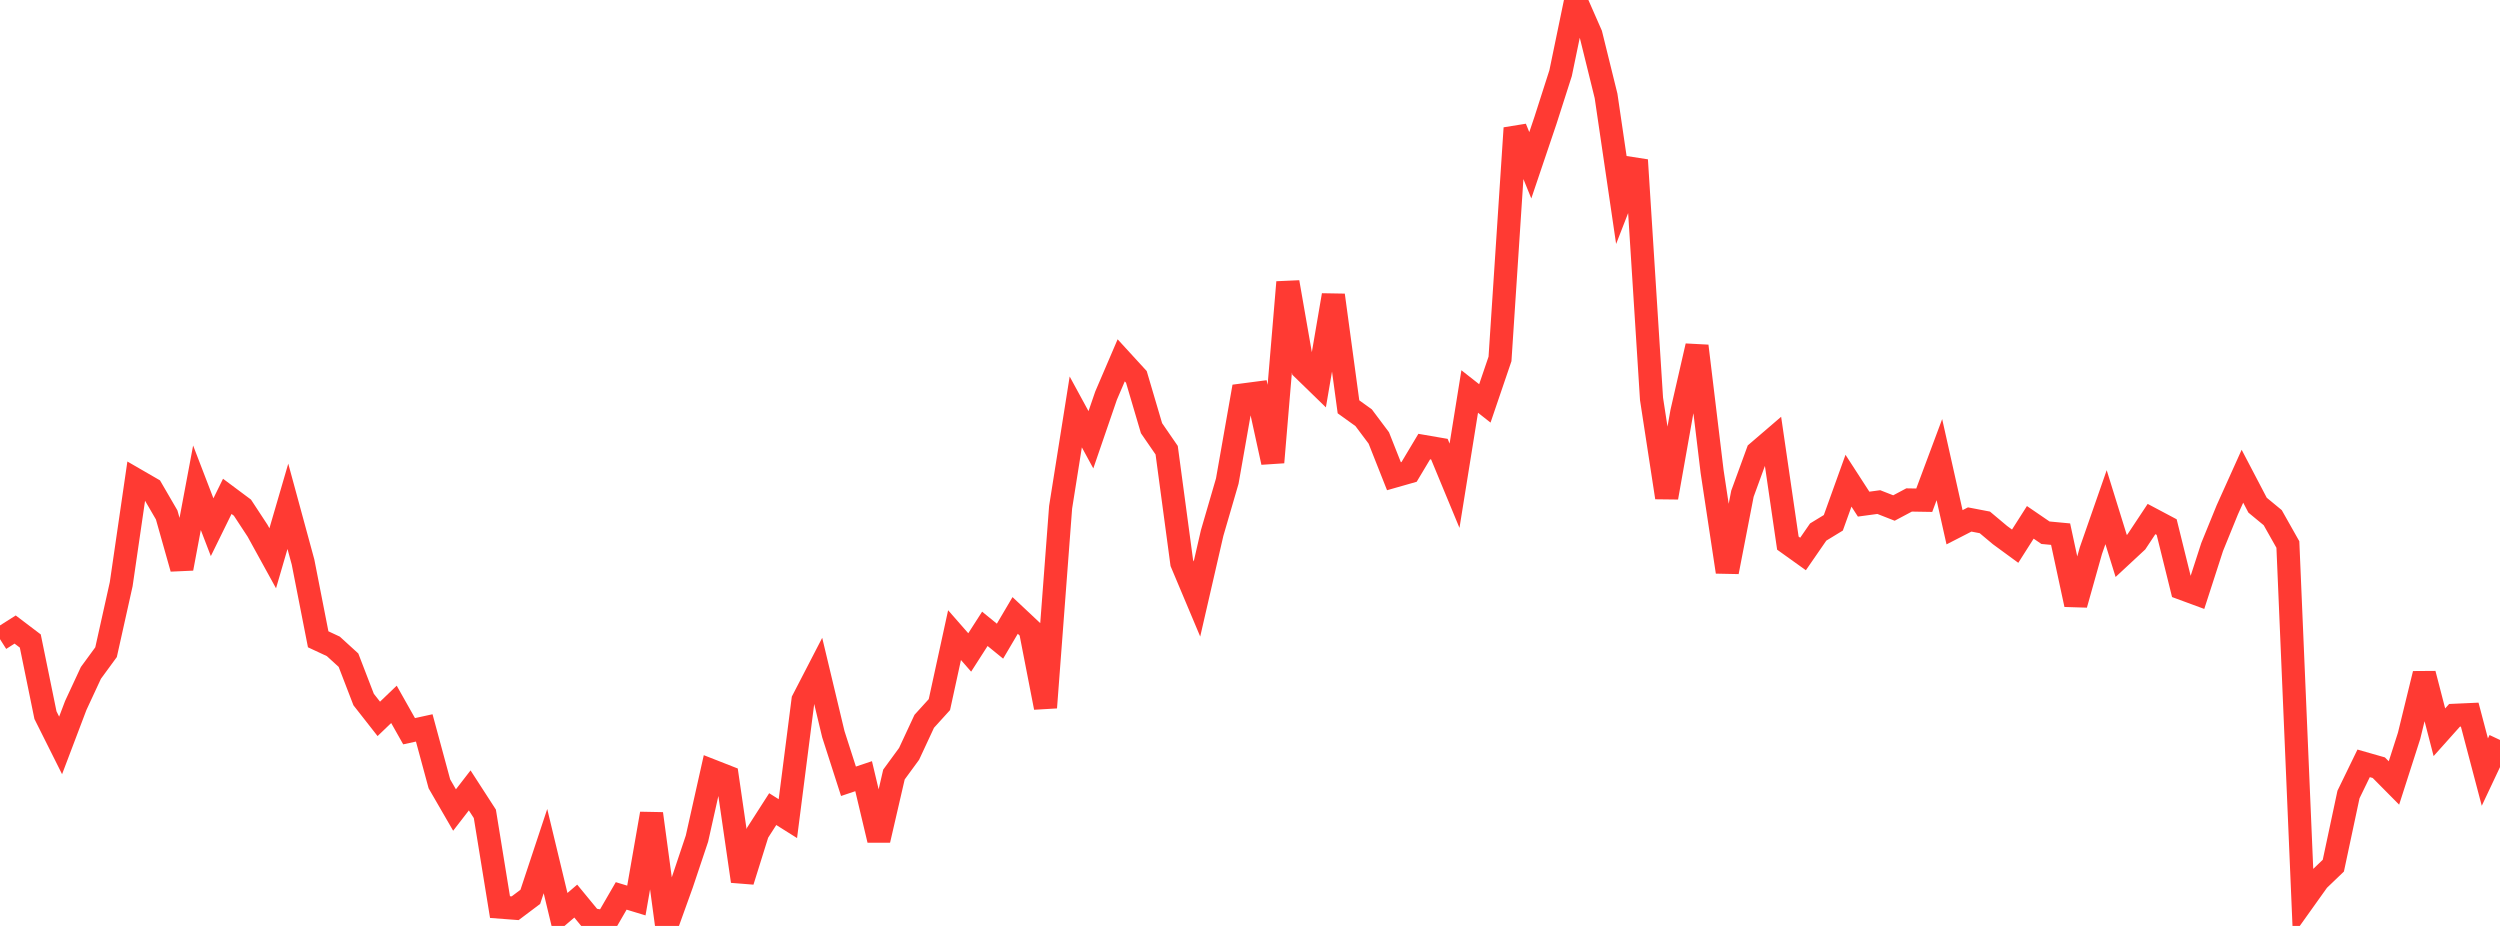 <?xml version="1.0" standalone="no"?>
<!DOCTYPE svg PUBLIC "-//W3C//DTD SVG 1.1//EN" "http://www.w3.org/Graphics/SVG/1.1/DTD/svg11.dtd">

<svg width="135" height="50" viewBox="0 0 135 50" preserveAspectRatio="none" 
  xmlns="http://www.w3.org/2000/svg"
  xmlns:xlink="http://www.w3.org/1999/xlink">


<polyline points="0.0, 34.514 0.818, 33.995 1.636, 34.615 2.455, 38.619 3.273, 40.253 4.091, 38.096 4.909, 36.336 5.727, 35.218 6.545, 31.546 7.364, 25.924 8.182, 26.397 9.0, 27.805 9.818, 30.699 10.636, 26.339 11.455, 28.469 12.273, 26.803 13.091, 27.413 13.909, 28.66 14.727, 30.147 15.545, 27.341 16.364, 30.35 17.182, 34.522 18.0, 34.904 18.818, 35.65 19.636, 37.774 20.455, 38.819 21.273, 38.035 22.091, 39.486 22.909, 39.307 23.727, 42.327 24.545, 43.741 25.364, 42.682 26.182, 43.947 27.0, 48.983 27.818, 49.045 28.636, 48.43 29.455, 45.96 30.273, 49.358 31.091, 48.659 31.909, 49.653 32.727, 49.792 33.545, 48.379 34.364, 48.628 35.182, 43.939 36.0, 50.0 36.818, 47.727 37.636, 45.285 38.455, 41.627 39.273, 41.948 40.091, 47.585 40.909, 44.968 41.727, 43.692 42.545, 44.206 43.364, 37.805 44.182, 36.223 45.0, 39.645 45.818, 42.189 46.636, 41.914 47.455, 45.365 48.273, 41.825 49.091, 40.707 49.909, 38.95 50.727, 38.049 51.545, 34.297 52.364, 35.232 53.182, 33.957 54.0, 34.623 54.818, 33.234 55.636, 34.002 56.455, 38.208 57.273, 27.393 58.091, 22.244 58.909, 23.748 59.727, 21.366 60.545, 19.458 61.364, 20.352 62.182, 23.123 63.0, 24.311 63.818, 30.402 64.636, 32.346 65.455, 28.785 66.273, 25.978 67.091, 21.332 67.909, 21.225 68.727, 24.966 69.545, 15.239 70.364, 19.927 71.182, 20.722 72.0, 15.939 72.818, 21.968 73.636, 22.556 74.455, 23.649 75.273, 25.716 76.091, 25.483 76.909, 24.115 77.727, 24.256 78.545, 26.23 79.364, 21.141 80.182, 21.784 81.0, 19.382 81.818, 6.916 82.636, 8.925 83.455, 6.501 84.273, 3.95 85.091, 0.0 85.909, 1.863 86.727, 5.179 87.545, 10.746 88.364, 8.643 89.182, 21.538 90.0, 26.866 90.818, 22.256 91.636, 18.685 92.455, 25.471 93.273, 30.883 94.091, 26.663 94.909, 24.422 95.727, 23.72 96.545, 29.329 97.364, 29.915 98.182, 28.73 99.0, 28.231 99.818, 25.958 100.636, 27.223 101.455, 27.112 102.273, 27.433 103.091, 26.998 103.909, 27.012 104.727, 24.82 105.545, 28.472 106.364, 28.052 107.182, 28.209 108.0, 28.895 108.818, 29.494 109.636, 28.207 110.455, 28.767 111.273, 28.844 112.091, 32.645 112.909, 29.733 113.727, 27.387 114.545, 30.023 115.364, 29.262 116.182, 28.028 117.0, 28.462 117.818, 31.769 118.636, 32.071 119.455, 29.541 120.273, 27.533 121.091, 25.716 121.909, 27.279 122.727, 27.954 123.545, 29.404 124.364, 48.677 125.182, 47.53 126.0, 46.746 126.818, 42.905 127.636, 41.221 128.455, 41.455 129.273, 42.281 130.091, 39.733 130.909, 36.385 131.727, 39.542 132.545, 38.627 133.364, 38.59 134.182, 41.693 135.0, 39.958" fill="none" stroke="#ff3a33" stroke-width="1.25"/>

</svg>